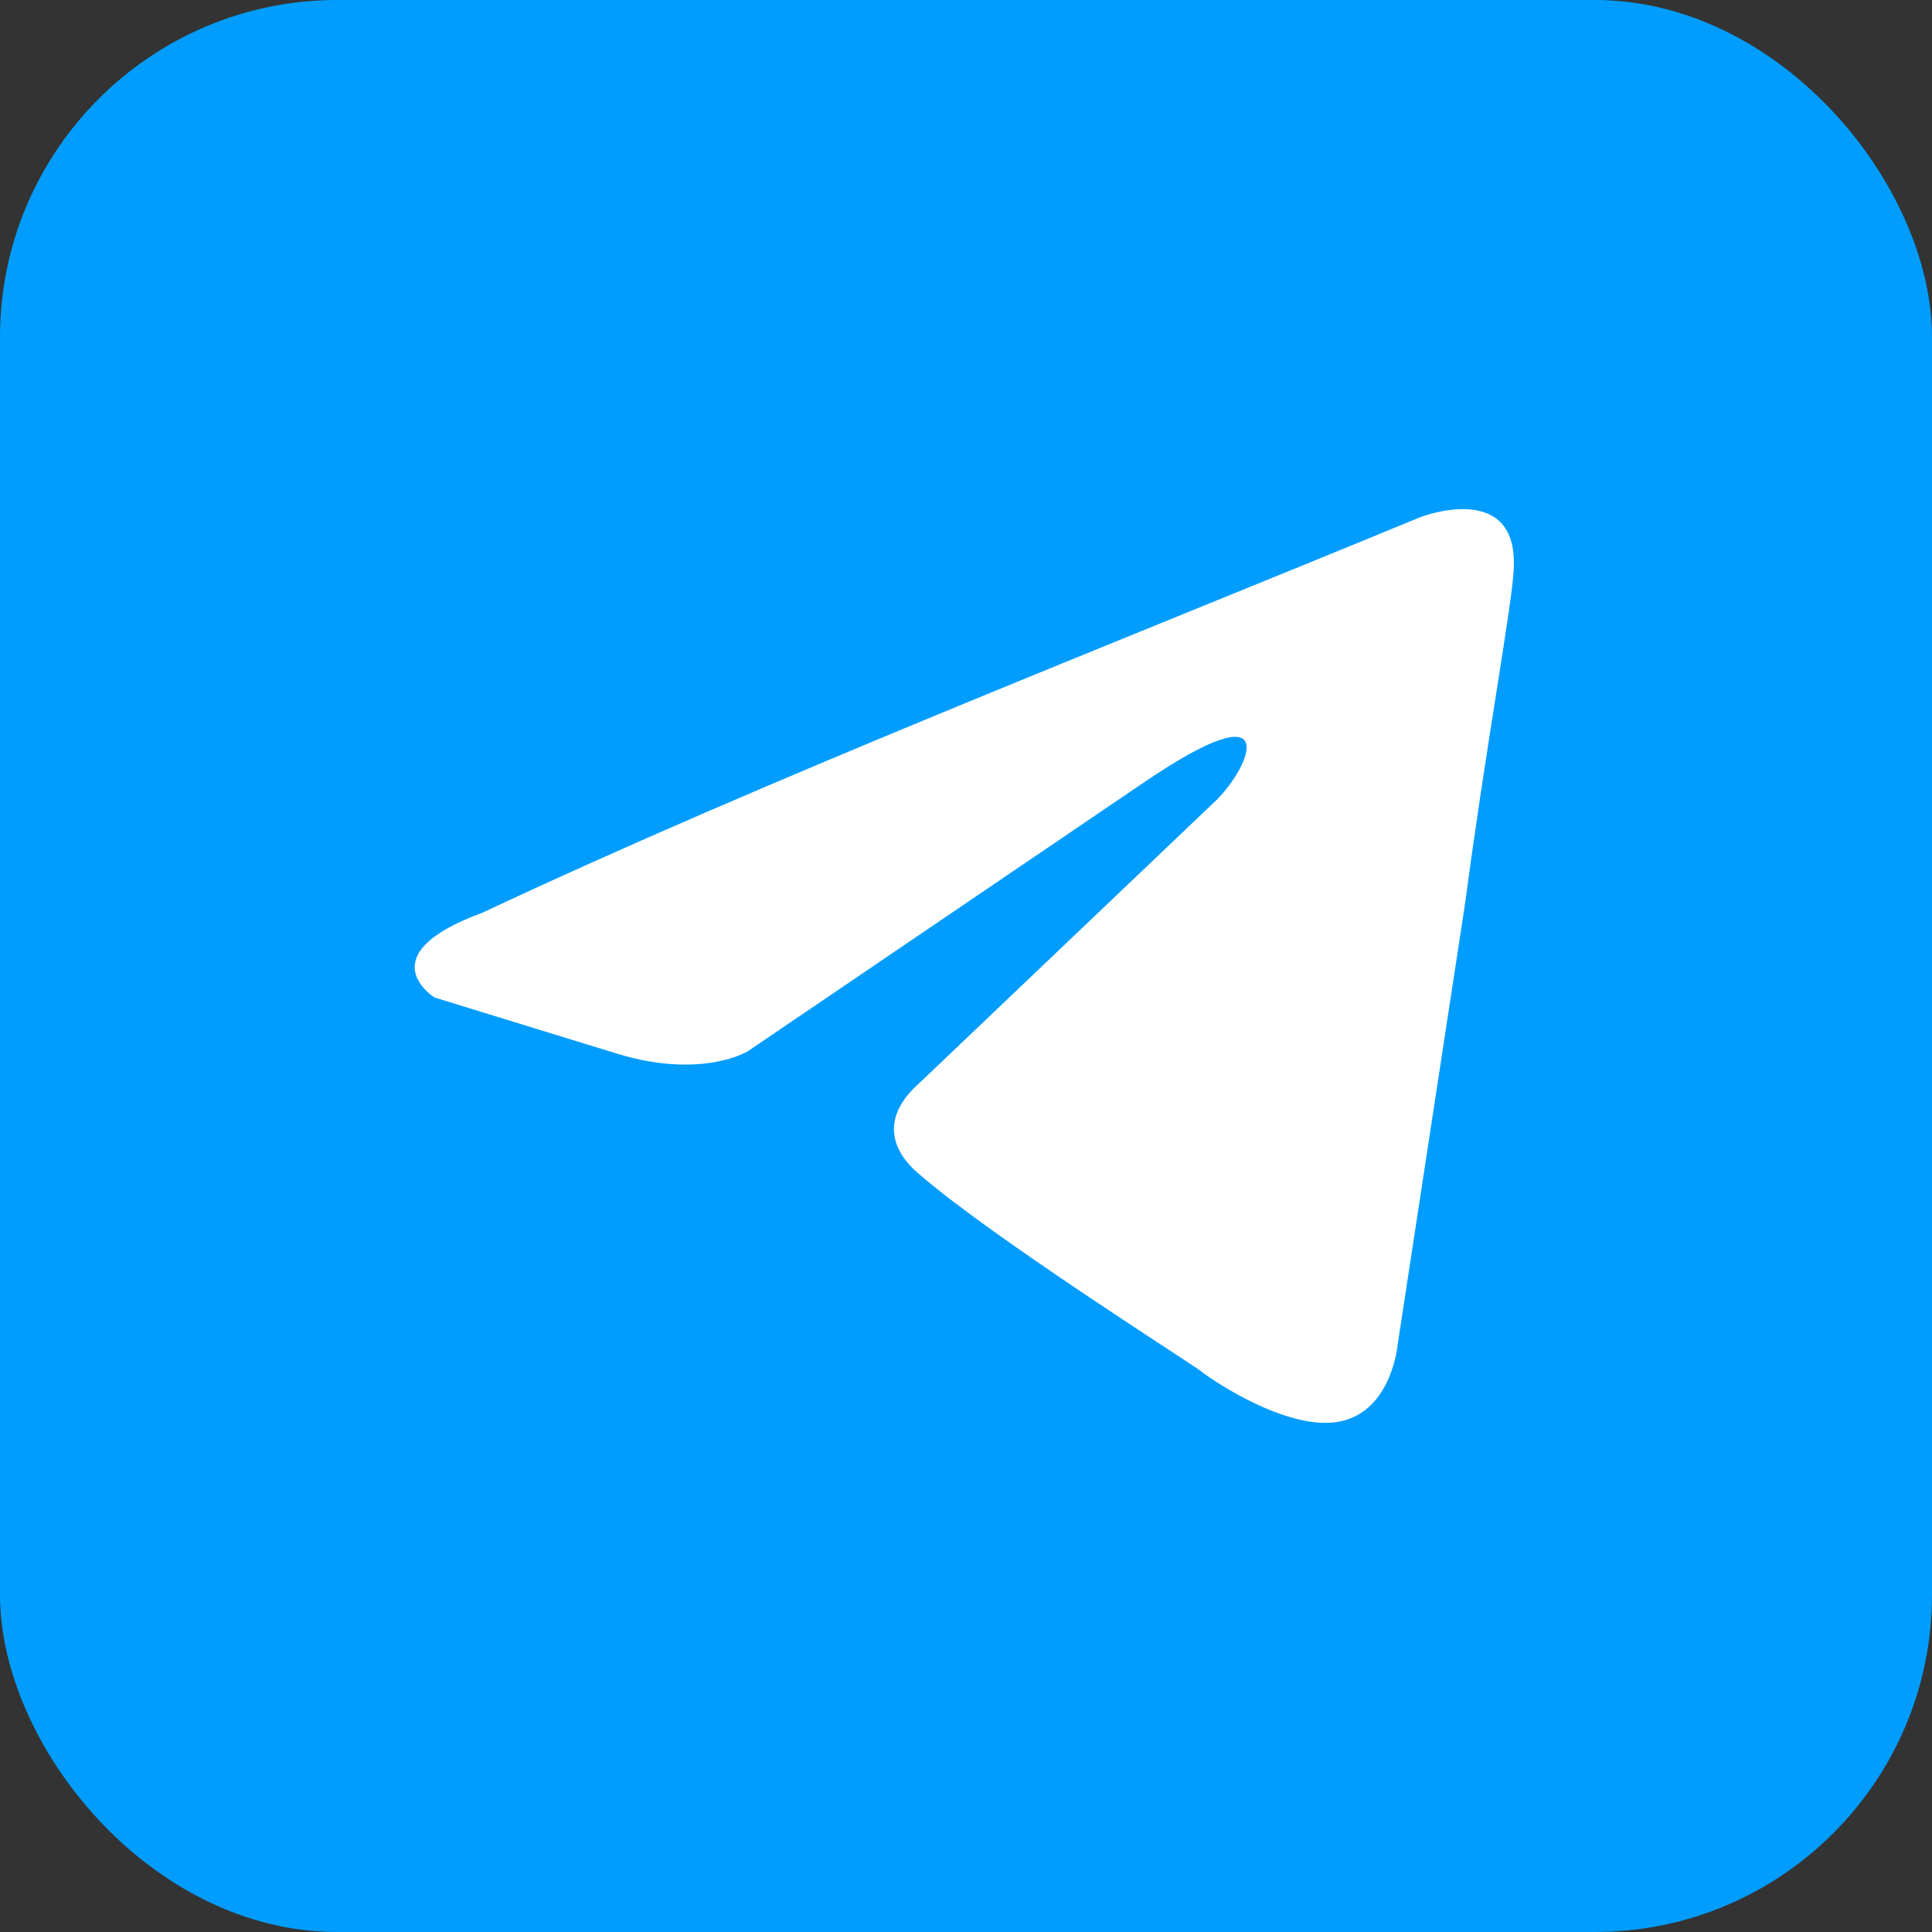 <?xml version="1.0" encoding="UTF-8"?> <svg xmlns="http://www.w3.org/2000/svg" width="573" height="573" viewBox="0 0 573 573" fill="none"><rect x="0" y="0" width="573" height="573" fill="#333333" stroke="none"/><rect width="573" height="573" rx="100" fill="#009DFF"></rect><path d="M421.207 153.392C421.207 153.392 451.364 141.662 448.851 170.15C448.014 181.881 440.475 222.937 434.61 267.346L414.506 398.894C414.506 398.894 412.83 418.166 397.751 421.517C382.672 424.869 360.055 409.787 355.866 406.435C352.515 403.922 293.039 366.216 272.095 347.783C266.231 342.756 259.53 332.701 272.933 320.97L360.892 237.182C370.945 227.127 380.997 203.666 339.112 232.154L221.833 311.754C221.833 311.754 208.43 320.133 183.299 312.592L128.848 295.834C128.848 295.834 108.743 283.266 143.089 270.697C226.86 231.316 329.898 191.097 421.207 153.392Z" fill="white"></path></svg> 